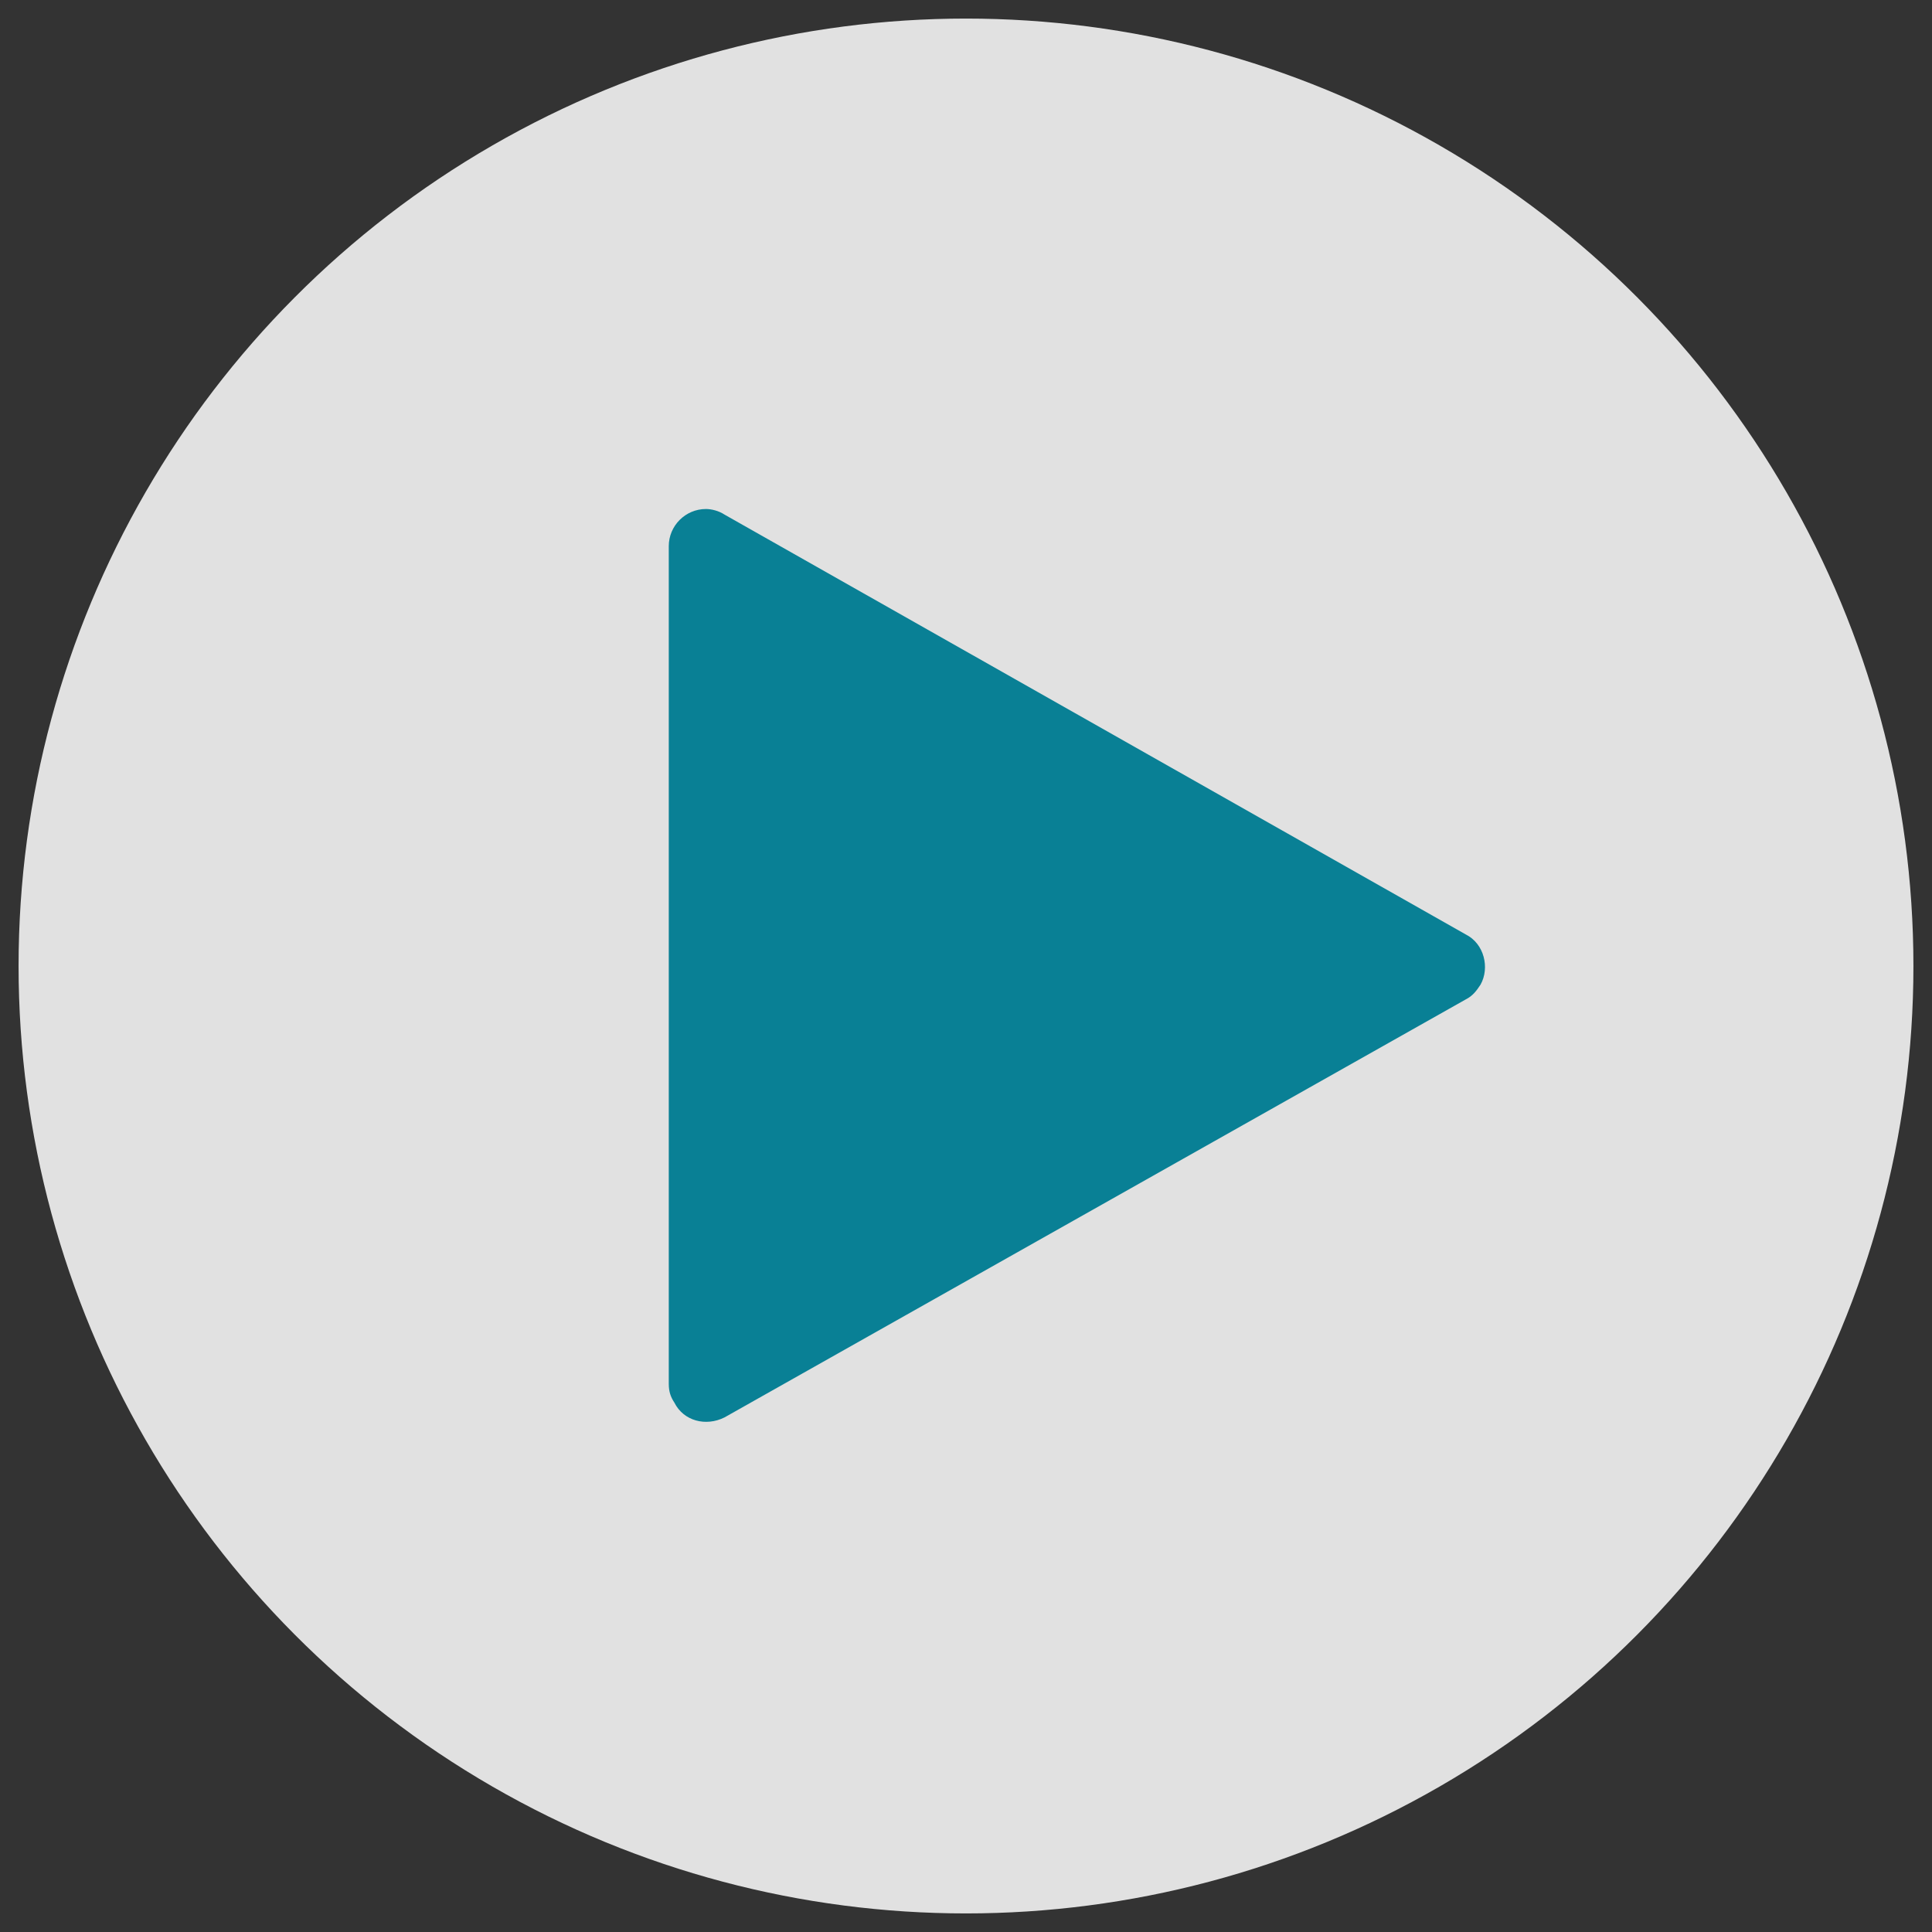 <?xml version="1.0" encoding="utf-8"?>
<!-- Generator: Adobe Illustrator 25.3.1, SVG Export Plug-In . SVG Version: 6.00 Build 0)  -->
<svg version="1.1" id="圖層_1" xmlns="http://www.w3.org/2000/svg" xmlns:xlink="http://www.w3.org/1999/xlink" x="0px" y="0px"
	 viewBox="0 0 104 104" style="enable-background:new 0 0 104 104;" xml:space="preserve">
<rect x="0" y="0" width="104" height="104" fill="#333333" stroke="none"/>
<style type="text/css">
	.st0{opacity:0.854;fill:#FFFFFF;enable-background:new    ;}
	.st1{fill:#098095;}
</style>
<circle class="st0" cx="52" cy="52" r="51"/>
<path class="st1" d="M78.9,50.3c1,0.5,1.3,1.8,0.8,2.7c-0.2,0.3-0.4,0.6-0.8,0.8L39,76.3c-1,0.5-2.2,0.2-2.7-0.8
	c-0.2-0.3-0.3-0.6-0.3-1V29.4c0-1.1,0.9-2,2-2c0.3,0,0.7,0.1,1,0.3L78.9,50.3z"/>
</svg>
